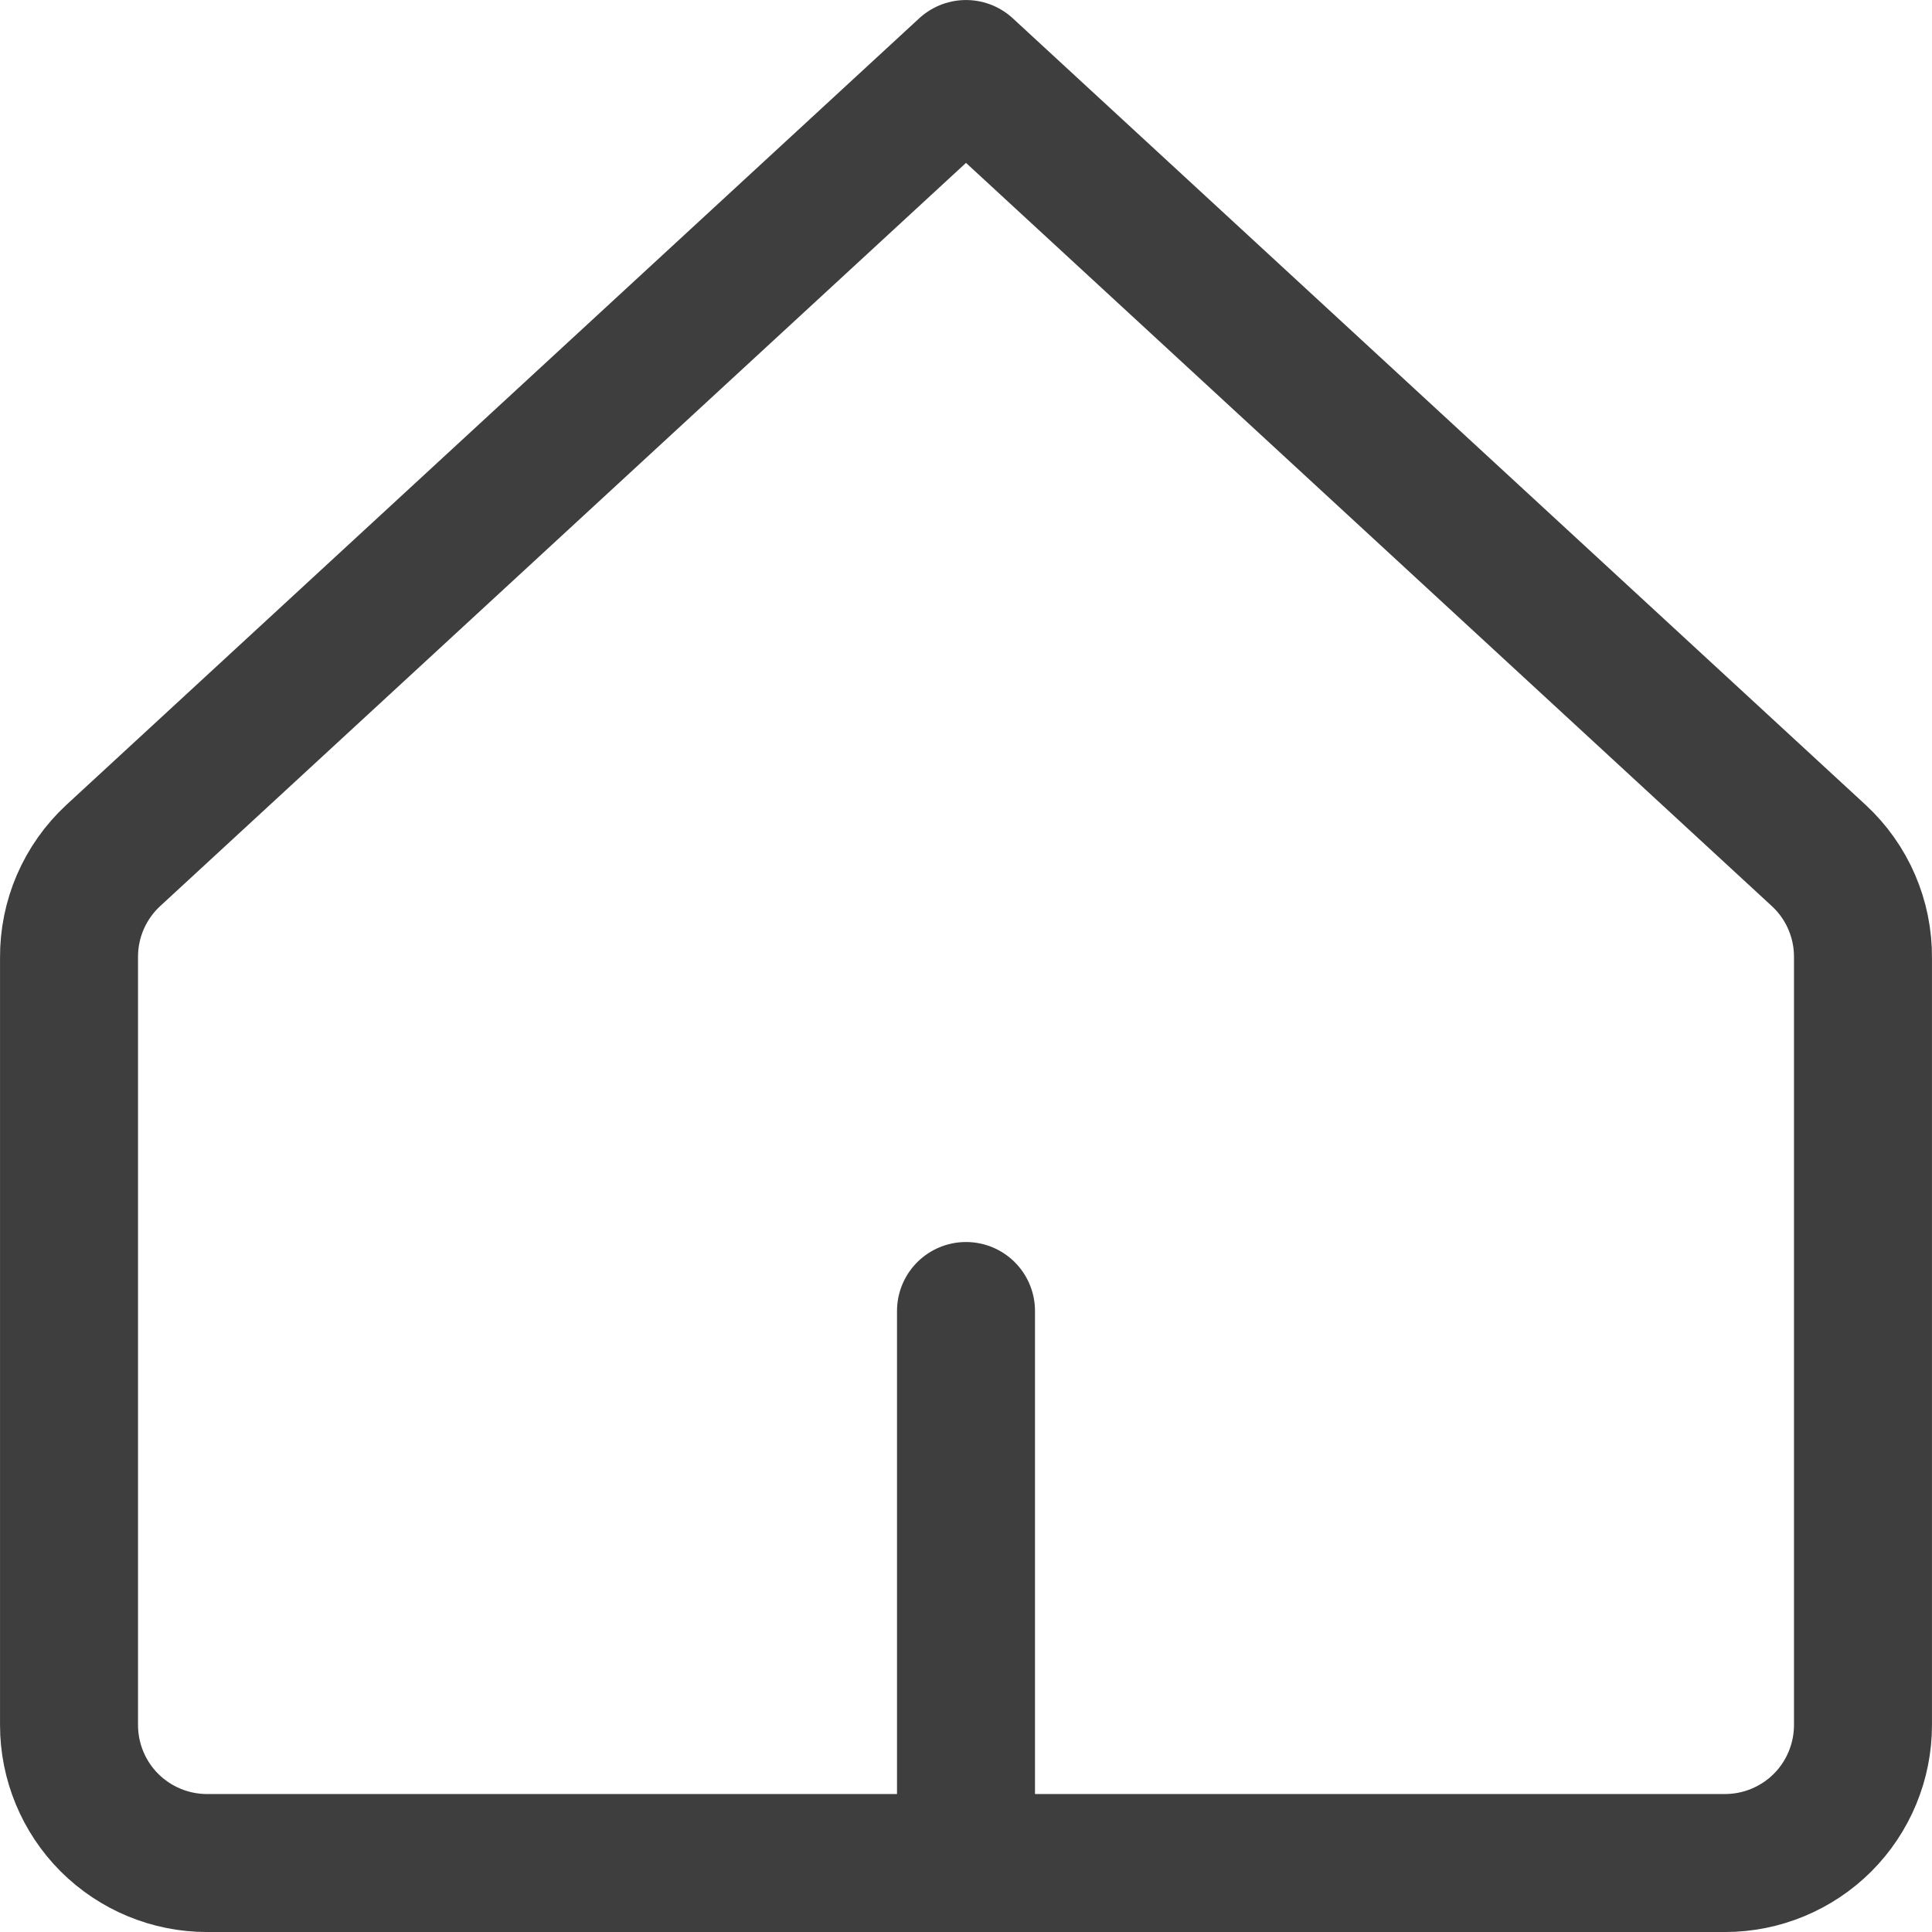 <svg width="40" height="40" viewBox="0 0 40 40" fill="none" xmlns="http://www.w3.org/2000/svg">
<g clip-path="url(#clip0_908_1791)">
<path d="M38.571 19.829C38.574 19.432 38.494 19.039 38.337 18.675C38.18 18.311 37.948 17.984 37.657 17.714L20 1.429L2.343 17.714C2.052 17.984 1.821 18.311 1.663 18.675C1.506 19.039 1.426 19.432 1.429 19.829V35.714C1.429 36.472 1.73 37.199 2.265 37.735C2.801 38.27 3.528 38.572 4.286 38.572H35.714C36.472 38.572 37.199 38.27 37.735 37.735C38.27 37.199 38.571 36.472 38.571 35.714V19.829Z" stroke="#3E3E3E" stroke-width="2.857" stroke-linecap="round" stroke-linejoin="round"/>
<path d="M20 38.572V27.143" stroke="#3E3E3E" stroke-width="2.857" stroke-linecap="round" stroke-linejoin="round"/>
</g>
<defs>
<clipPath id="clip0_908_1791">
<rect width="40" height="40" fill="white"/>
</clipPath>
</defs>
</svg>
